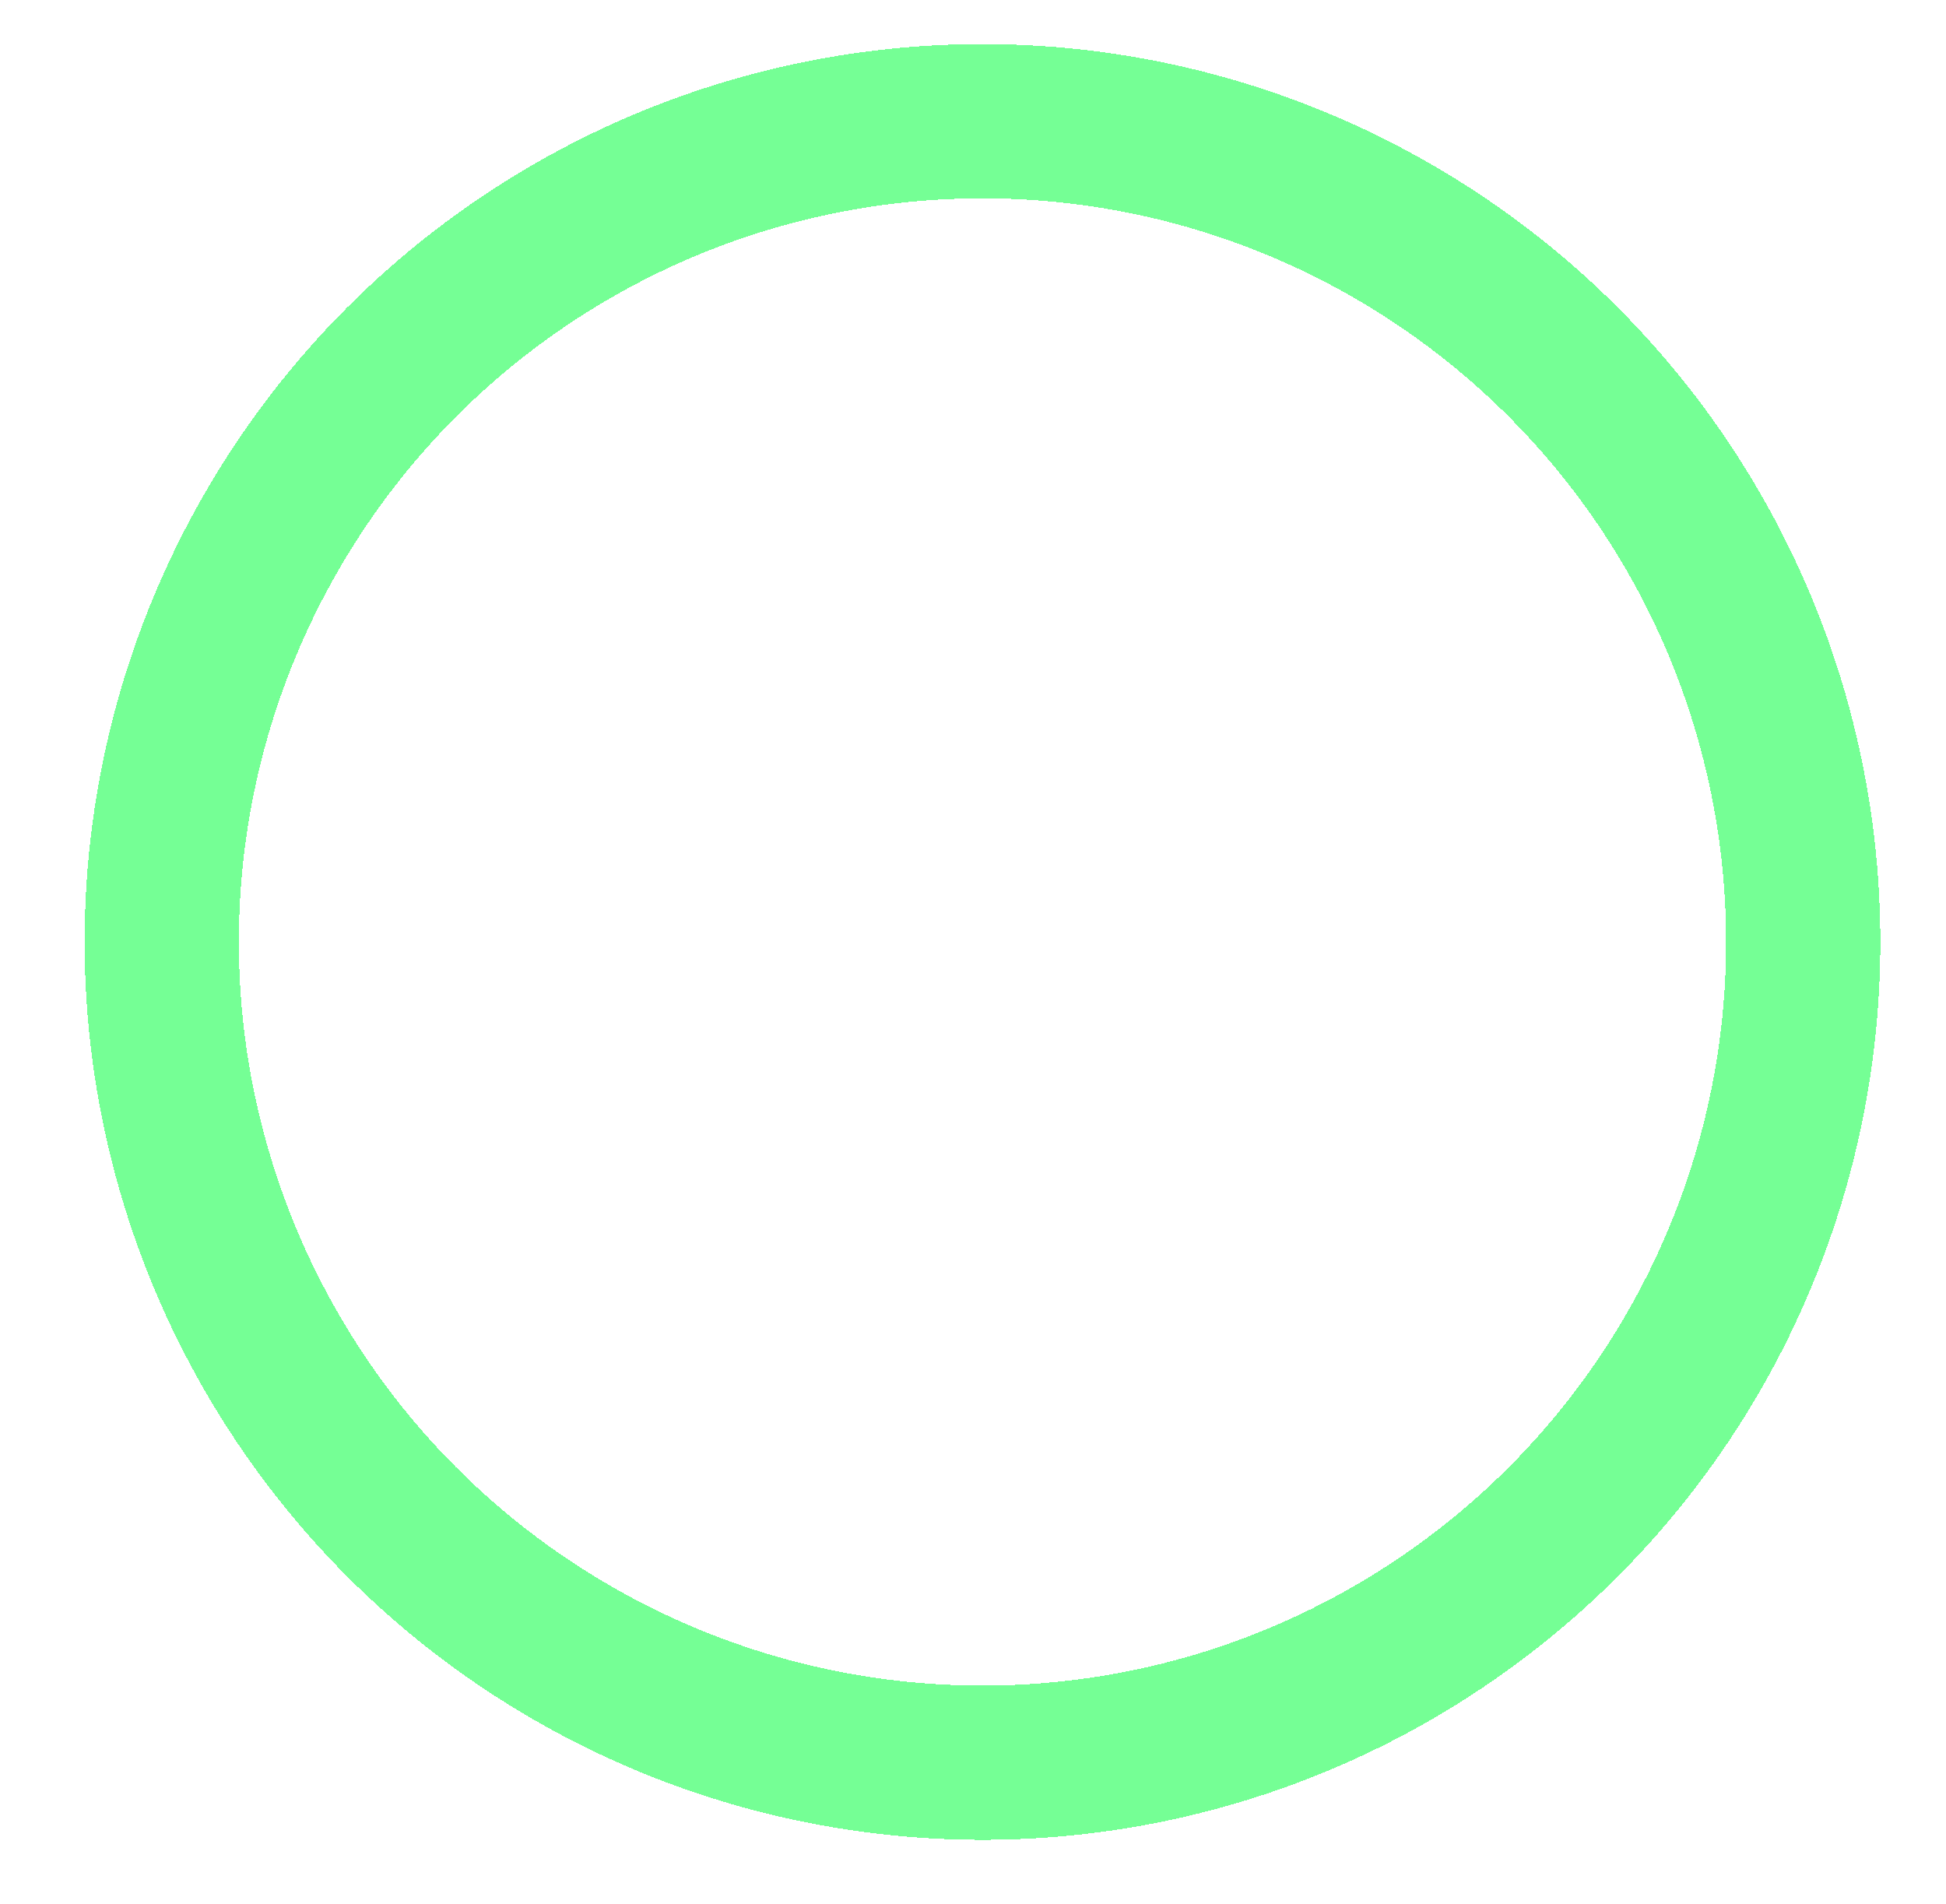 <?xml version="1.0" encoding="utf-8"?>
<svg xmlns="http://www.w3.org/2000/svg" fill="none" height="100%" overflow="visible" preserveAspectRatio="none" style="display: block;" viewBox="0 0 46 45" width="100%">
<g filter="url(#filter0_d_0_1658)" id="Ellipse 9">
<circle cx="23.224" cy="21.224" r="19.401" shape-rendering="crispEdges" stroke="#75FF95" stroke-width="3.646"/>
</g>
<defs>
<filter color-interpolation-filters="sRGB" filterUnits="userSpaceOnUse" height="44.531" id="filter0_d_0_1658" width="44.531" x="0.958" y="0">
<feFlood flood-opacity="0" result="BackgroundImageFix"/>
<feColorMatrix in="SourceAlpha" result="hardAlpha" type="matrix" values="0 0 0 0 0 0 0 0 0 0 0 0 0 0 0 0 0 0 127 0"/>
<feOffset dy="1.042"/>
<feGaussianBlur stdDeviation="0.521"/>
<feComposite in2="hardAlpha" operator="out"/>
<feColorMatrix type="matrix" values="0 0 0 0 0 0 0 0 0 0 0 0 0 0 0 0 0 0 0.25 0"/>
<feBlend in2="BackgroundImageFix" mode="normal" result="effect1_dropShadow_0_1658"/>
<feBlend in="SourceGraphic" in2="effect1_dropShadow_0_1658" mode="normal" result="shape"/>
</filter>
</defs>
</svg>